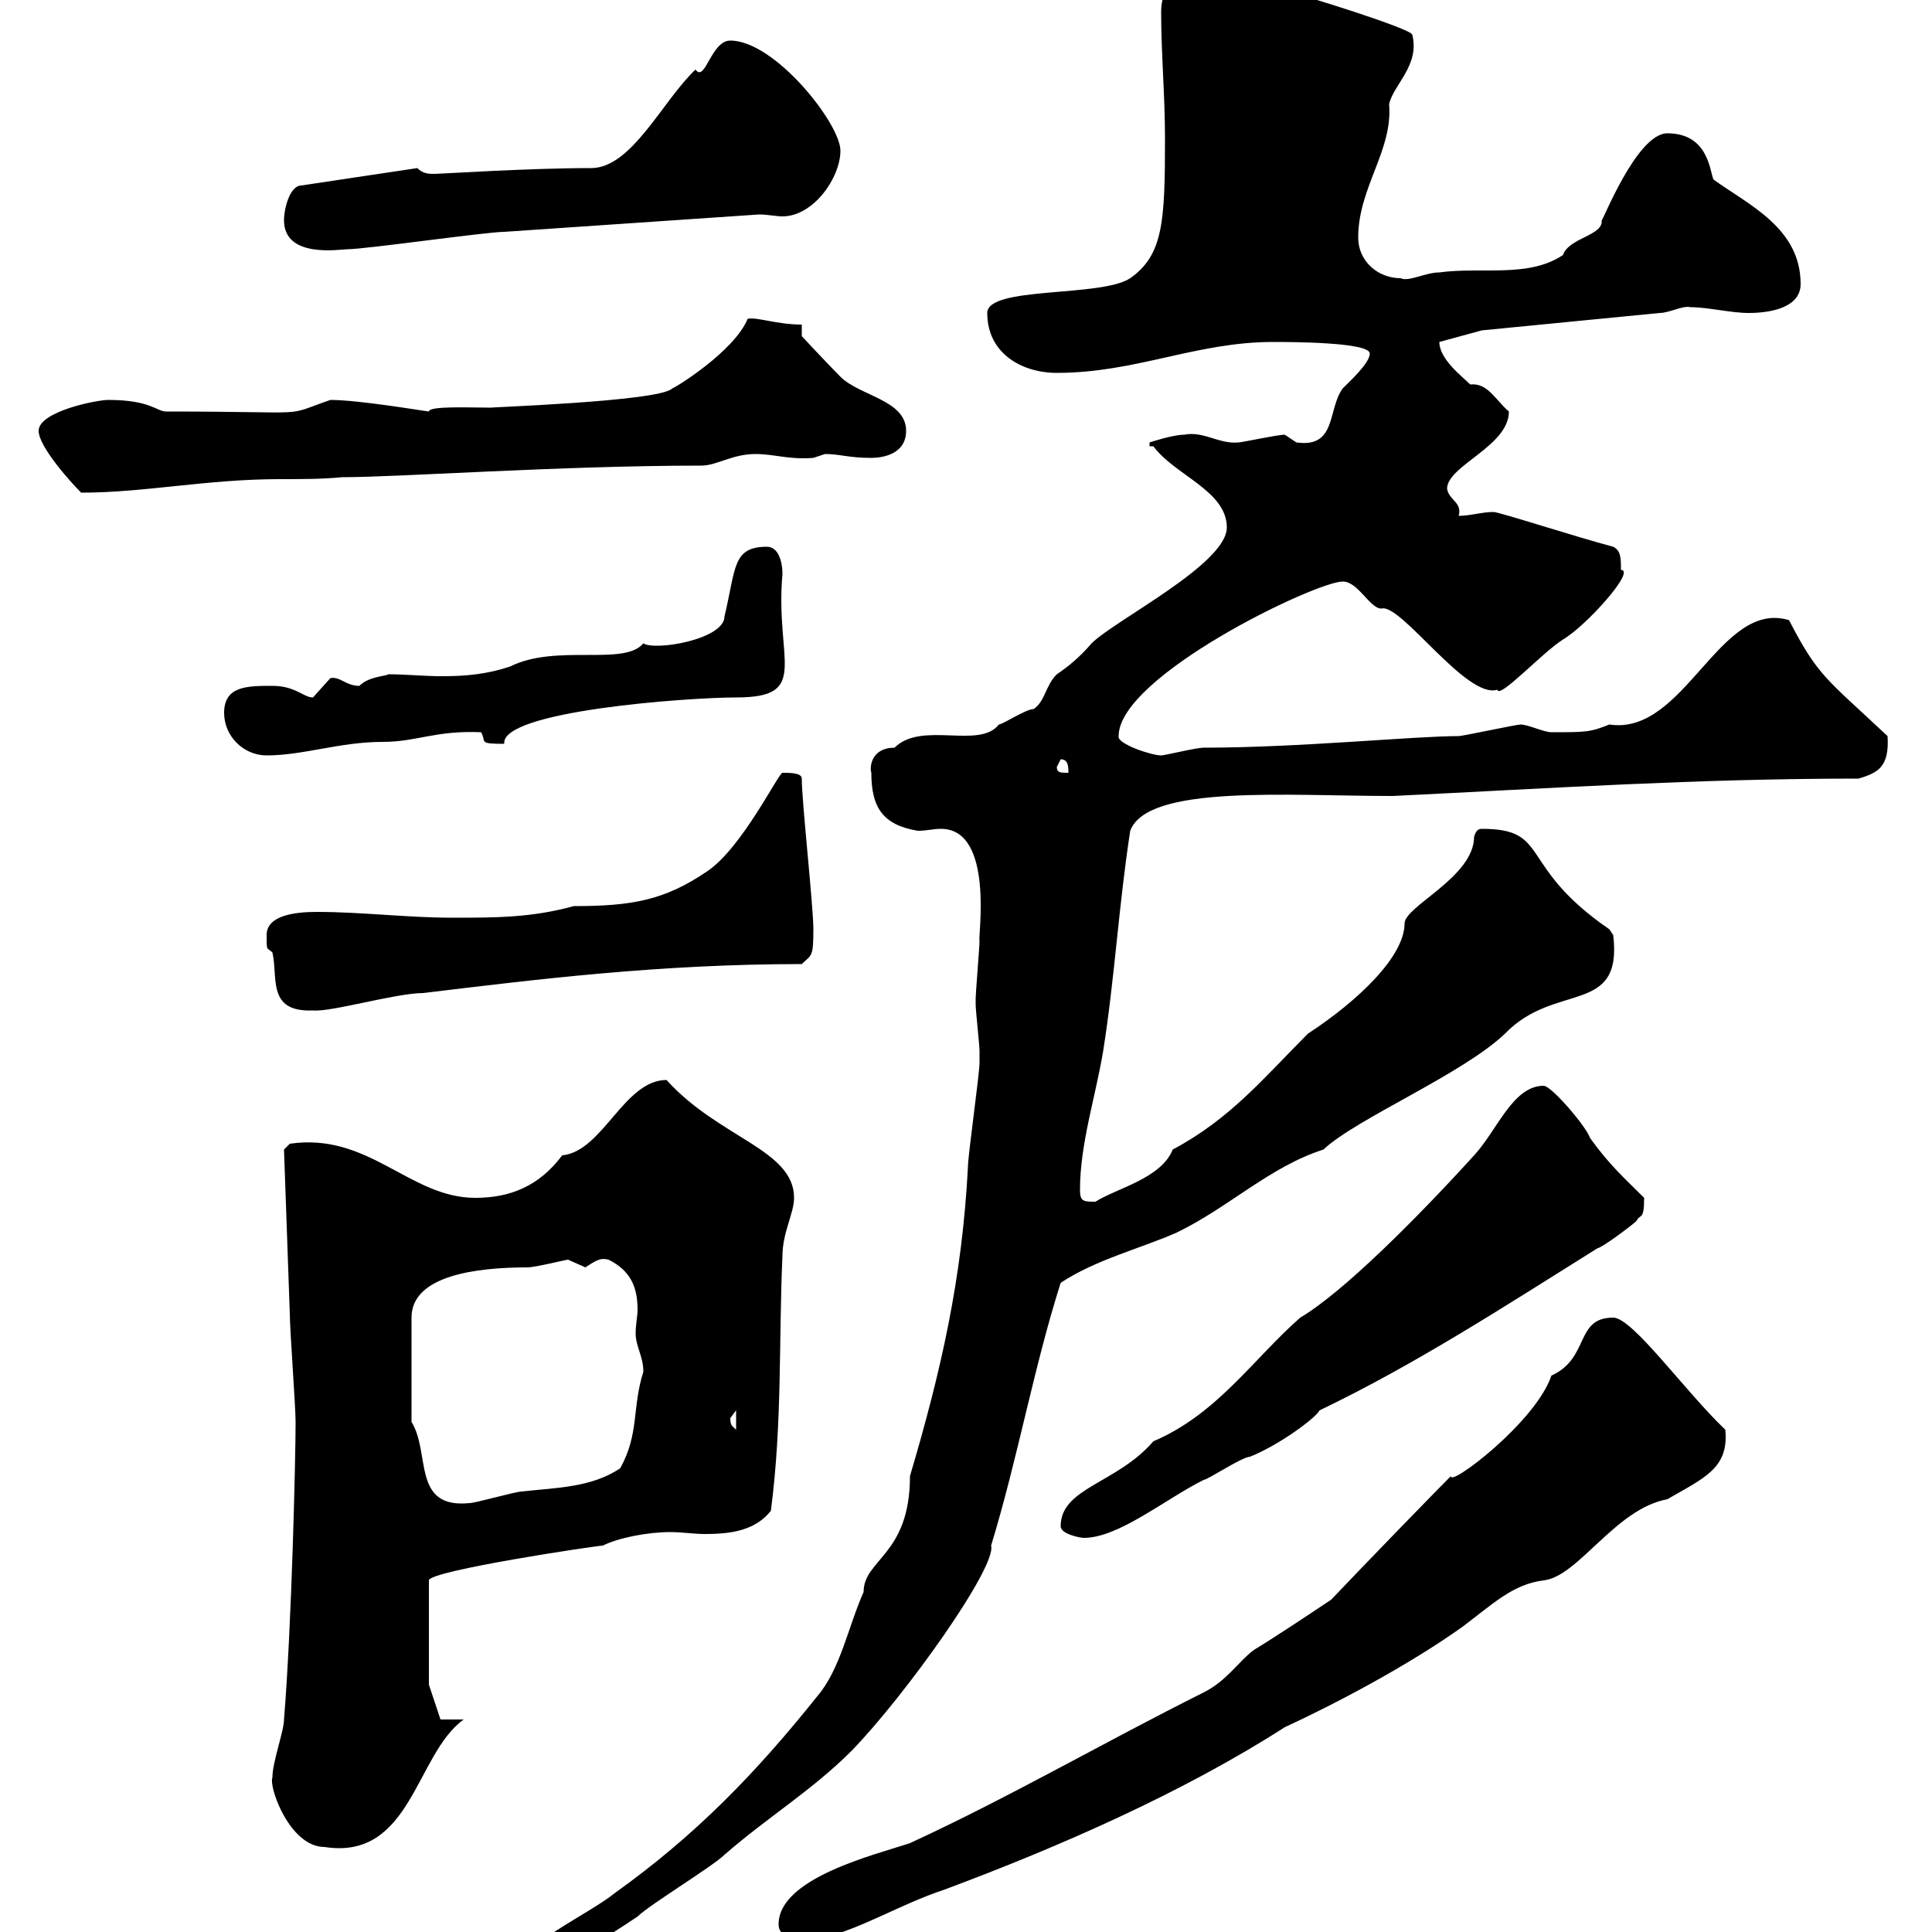 <svg xmlns="http://www.w3.org/2000/svg" xmlns:xlink="http://www.w3.org/1999/xlink" width="300" height="300"><path d="M152.10 164.10C152.10 164.10 152.10 165 152.10 165C152.10 166.80 150.30 179.40 150.30 181.20C149.40 198.60 146.10 213 141.30 229.20C141.30 241.50 134.10 242.10 134.10 247.20C131.70 252.60 130.50 259.20 126.90 263.40C117.30 275.40 108 285 95.40 294C91.80 297 80.10 302.40 80.10 306C86.40 306 93.60 301.20 99 297.60C100.80 295.80 110.70 289.80 112.50 288C119.40 282 126 278.10 132.30 271.80C140.70 263.10 154.80 243.30 153.90 240C158.10 226.20 160.50 212.40 164.70 199.20C170.10 195.60 177.30 193.80 182.70 191.40C190.80 187.50 197.10 181.20 205.50 178.50C210.60 173.70 227.10 166.80 233.70 160.50C241.50 152.40 252 157.80 250.50 145.20C250.50 145.20 249.90 144.30 249.90 144.30C235.50 134.40 240.90 128.70 230.10 128.70C229.50 128.70 229.20 129 228.90 129.90C228.90 136.20 218.10 140.70 218.10 143.40C218.10 148.50 210.90 155.40 203.10 160.50C196.20 167.40 191.10 173.70 182.10 178.50C180.30 183 173.40 184.50 170.10 186.60C168.30 186.60 167.70 186.60 167.70 184.80C167.70 177.60 170.10 170.40 171.30 163.20C173.10 151.80 173.70 140.70 175.50 129C178.20 121.80 199.80 123.60 216.30 123.60C240.90 122.40 263.40 120.90 288.60 120.90C291.60 120 293.40 119.10 293.10 114.30C283.50 105.30 282.30 105 277.80 96.30C267 93 261.60 114.30 249.90 112.50C246.90 113.70 246.30 113.70 240.90 113.70C239.70 113.70 237.30 112.50 236.10 112.50C235.50 112.50 227.10 114.30 226.50 114.30C219.60 114.30 201.60 116.10 186.90 116.10C185.70 116.10 180.90 117.30 180.30 117.30C178.80 117.30 173.40 115.50 173.70 114.30C173.70 105 204.30 90.30 208.50 90.30C210.90 90.30 212.70 94.50 214.50 94.50C217.50 93.60 227.70 108.60 232.50 107.10C232.80 108.60 239.40 101.40 242.70 99.30C246.30 97.20 254.10 88.50 251.70 88.50C251.70 86.70 251.70 85.50 250.50 84.90C244.80 83.40 232.80 79.50 231.90 79.50C230.10 79.50 228.30 80.10 226.50 80.10C227.10 78 225 77.70 224.70 75.90C224.70 72.30 234.30 69.30 234.30 63.90C232.20 62.10 231 59.40 228.30 59.70C227.10 58.50 223.50 55.80 223.50 53.10L230.10 51.30L257.70 48.60C259.20 48.60 261.30 47.40 262.50 47.70C265.20 47.70 268.80 48.60 271.50 48.60C275.10 48.60 279.60 47.70 279.60 44.10C279.60 35.40 271.50 31.80 266.10 27.90C265.50 27 265.50 20.70 258.90 20.70C254.10 20.70 248.70 34.80 248.70 34.20C249 36.60 243.60 36.90 242.70 39.60C237.30 43.20 230.10 41.40 223.50 42.30C221.40 42.30 218.70 43.80 217.50 43.20C213.90 43.20 210.90 40.50 210.90 36.90C210.90 29.10 216.30 23.40 215.70 16.20C216.30 13.20 220.50 10.20 219.30 5.40C219.30 4.50 201.90-0.90 201.30-0.90C198.30-1.80 194.70-0.90 192.30-2.70C191.10-2.70 188.70-5.40 187.50-5.40C182.70-5.40 180.30-1.80 180.30 1.80C180.30 8.40 180.90 14.70 180.90 21.60C180.90 34.50 180.60 39.60 175.50 43.20C171 46.20 153.30 44.40 153.30 48.60C153.30 54.90 158.70 57.90 164.10 57.90C176.40 57.90 185.70 53.10 197.70 53.10C200.10 53.10 212.70 53.10 212.70 54.90C212.70 56.40 209.40 59.40 208.50 60.30C206.10 63.60 207.60 69.60 201.30 68.70C201.30 68.70 199.50 67.50 199.50 67.50C198.30 67.50 192.90 68.70 192.30 68.70C189.30 69 186.90 66.90 183.90 67.50C182.10 67.50 178.50 68.70 178.50 68.70L178.50 69.30C178.50 69.30 179.10 69.30 179.10 69.30C182.40 73.80 190.50 76.20 190.50 81.90C190.50 87.60 173.10 96.30 169.50 99.90C167.70 102 165.90 103.50 164.10 104.70C162.30 106.50 162.30 108.90 160.50 110.10C159.30 110.10 155.70 112.50 155.10 112.50C152.10 116.40 143.10 111.90 138.90 116.10C135.30 116.10 135 119.10 135.30 120C135.30 125.40 137.10 128.10 142.50 129C144 129 144.90 128.70 146.10 128.70C154.50 128.70 151.80 145.80 152.10 146.10C152.10 147 151.50 154.20 151.50 155.10C151.50 155.10 151.50 155.10 151.50 156C151.50 156.90 152.10 162.30 152.10 163.20C152.10 163.20 152.10 164.10 152.10 164.10ZM120.90 298.80C120.90 301.50 125.10 301.20 126.90 301.20C134.10 299.40 139.50 295.80 146.70 293.40C164.40 286.80 183.60 278.40 199.50 268.20C207.30 264.60 218.70 258.60 227.10 252.60C231.90 249 234.90 246 239.70 245.40C245.10 244.80 250.80 234.30 258.90 232.80C264.60 229.50 268.50 228 267.90 222C261.60 216 253.50 204.60 250.50 204.60C244.50 204.60 246.90 210.90 240.90 213.60C238.50 220.80 225 231 225.30 229.20C222.90 231.60 212.40 242.40 206.70 248.40C203.10 250.80 197.70 254.40 194.70 256.20C192.30 258 190.50 261 186.90 262.80C171.30 270.60 156.90 279 141.30 286.20C135.90 288 120.90 291.60 120.90 298.80ZM42.30 276C41.70 277.50 45 286.80 50.40 286.80C63.90 288.90 64.50 272.40 72 267L68.40 267L66.60 261.60L66.60 245.40C66.60 243.90 92.70 240 93.60 240C96 238.80 100.50 237.90 104.10 237.90C105.90 237.90 107.70 238.20 109.50 238.20C113.70 238.20 117.30 237.60 119.70 234.60C121.50 220.80 120.90 208.20 121.50 195C121.50 191.40 123.30 188.40 123.30 186C123.30 178.50 111.60 176.70 103.50 167.70C96.90 167.70 93.60 178.80 87.30 179.40C83.70 184.20 79.20 186 73.80 186C63.60 186 57.30 175.80 45 177.60L44.10 178.50L45 204C45 206.40 45.90 218.40 45.90 220.80C45.90 226.20 45.30 252.30 44.10 267C44.10 268.80 42.30 273.60 42.30 276ZM164.70 237C164.70 238.20 167.70 238.80 168.30 238.80C173.70 238.80 180.90 232.80 186.90 229.80C187.50 229.80 192.90 226.20 194.10 226.20C198.60 224.40 204.30 220.20 204.90 219C219.90 211.80 233.70 202.80 248.10 193.80C248.70 193.80 253.50 190.20 254.10 189.60C254.70 188.40 255.30 189.60 255.30 186C252.30 183 249.90 180.90 246.90 176.70C246.30 174.90 240.90 168.60 239.70 168.60C234.90 168.60 232.50 175.50 228.90 179.40C219.90 189.30 208.50 200.70 201.90 204.60C194.70 210.90 189 219.60 179.10 223.80C173.40 230.40 164.70 231 164.70 237ZM63.90 220.80L63.90 204.60C63.90 198 74.10 196.80 81.90 196.80C83.10 196.80 87.90 195.60 88.20 195.60C88.20 195.60 90.90 196.80 90.90 196.80C92.70 195.60 93.30 195.30 94.50 195.60C98.10 197.40 99 200.10 99 203.40C99 204.30 98.70 205.80 98.70 207C98.70 209.10 99.90 210.60 99.90 213C98.10 218.70 99.30 222.60 96.30 228C91.80 231 86.40 231 81 231.60C80.10 231.60 73.80 233.40 72.90 233.40C63.90 234.30 66.90 225.60 63.90 220.80ZM113.40 220.20C113.40 220.20 114.30 219 114.30 219L114.30 222C113.70 221.40 113.40 221.40 113.40 220.20ZM41.40 145.20C41.40 147.90 41.40 147 42.30 147.90C43.20 151.80 41.40 157.20 48.60 156.90C51.30 157.20 61.50 154.20 65.70 154.20C83.10 152.10 102.30 149.70 124.50 149.70C126 148.20 126.30 148.80 126.30 144.30C126.30 140.70 124.50 124.50 124.50 120.90C124.50 120 122.70 120 121.50 120C120.90 120 115.20 131.70 109.80 135.30C103.20 139.80 98.10 140.70 89.10 140.70C82.50 142.50 77.10 142.50 70.20 142.50C63.30 142.50 56.10 141.60 49.20 141.60C45.60 141.60 41.40 142.20 41.40 145.20ZM164.10 119.10L164.70 117.90C165.90 117.90 165.90 119.10 165.90 120C164.70 120 164.10 120 164.10 119.10ZM34.80 110.70C34.80 114.30 37.80 117.30 41.40 117.30C47.10 117.30 52.80 115.20 59.40 115.20C64.80 115.20 67.50 113.40 74.70 113.70C75.60 115.20 74.10 115.50 78.30 115.50C77.70 110.40 106.80 108.30 114.30 108.30C126 108.30 120.30 102.60 121.50 89.10C121.50 87.30 120.90 84.90 119.10 84.90C113.70 84.90 114.30 88.20 112.50 95.70C112.50 99.30 101.70 101.10 99.90 99.90C96.90 103.50 86.40 99.90 79.20 103.50C75.60 104.70 72.30 105 68.70 105C65.70 105 63 104.70 60.30 104.70C60 105 57.30 105 55.80 106.50C53.70 106.50 52.80 105 51.30 105.30C51.30 105.30 48.60 108.30 48.60 108.30C47.10 108.30 45.90 106.50 42.30 106.50C38.40 106.50 34.80 106.50 34.80 110.70ZM6 66.90C6 69.30 10.80 74.70 12.60 76.50C22.50 76.50 32.10 74.40 43.50 74.40C46.80 74.40 50.10 74.40 53.10 74.10C62.10 74.10 87 72.30 108.90 72.30C111.30 72.30 113.70 70.50 117.30 70.50C120.30 70.50 122.40 71.40 126.30 71.10C126.30 71.10 128.10 70.50 128.10 70.50C130.50 70.50 131.70 71.10 135.30 71.10C137.10 71.10 140.70 70.50 140.70 66.90C140.70 62.10 133.50 61.50 130.50 58.50C128.70 56.70 124.50 52.20 124.50 52.20L124.50 50.40C120.60 50.40 117.60 49.20 116.10 49.50C114 54.60 104.70 60.30 104.40 60.30C102.60 62.40 73.80 63.30 76.50 63.30C72.90 63.30 66.60 63 66.60 63.90C66.30 63.90 55.80 62.10 51.30 62.10C43.50 64.80 49.50 63.90 25.80 63.90C24.30 63.90 23.40 62.10 16.80 62.10C15 62.10 6 63.90 6 66.90ZM44.10 34.20C44.10 40.20 52.80 38.70 54 38.70C56.70 38.70 75.60 36 78.30 36C91.80 35.10 104.40 34.20 117.90 33.30C119.10 33.30 120.60 33.60 121.50 33.60C126.30 33.60 130.50 27.60 130.50 23.40C130.50 19.20 120.30 6.30 113.40 6.30C110.40 6.30 109.50 12.90 108 10.80C102.90 15.60 98.10 26.10 91.80 26.10C81.90 26.10 68.40 27 67.50 27C66.60 27 65.70 27 64.80 26.10L46.80 28.80C45 28.80 44.10 32.40 44.10 34.20Z"/></svg>